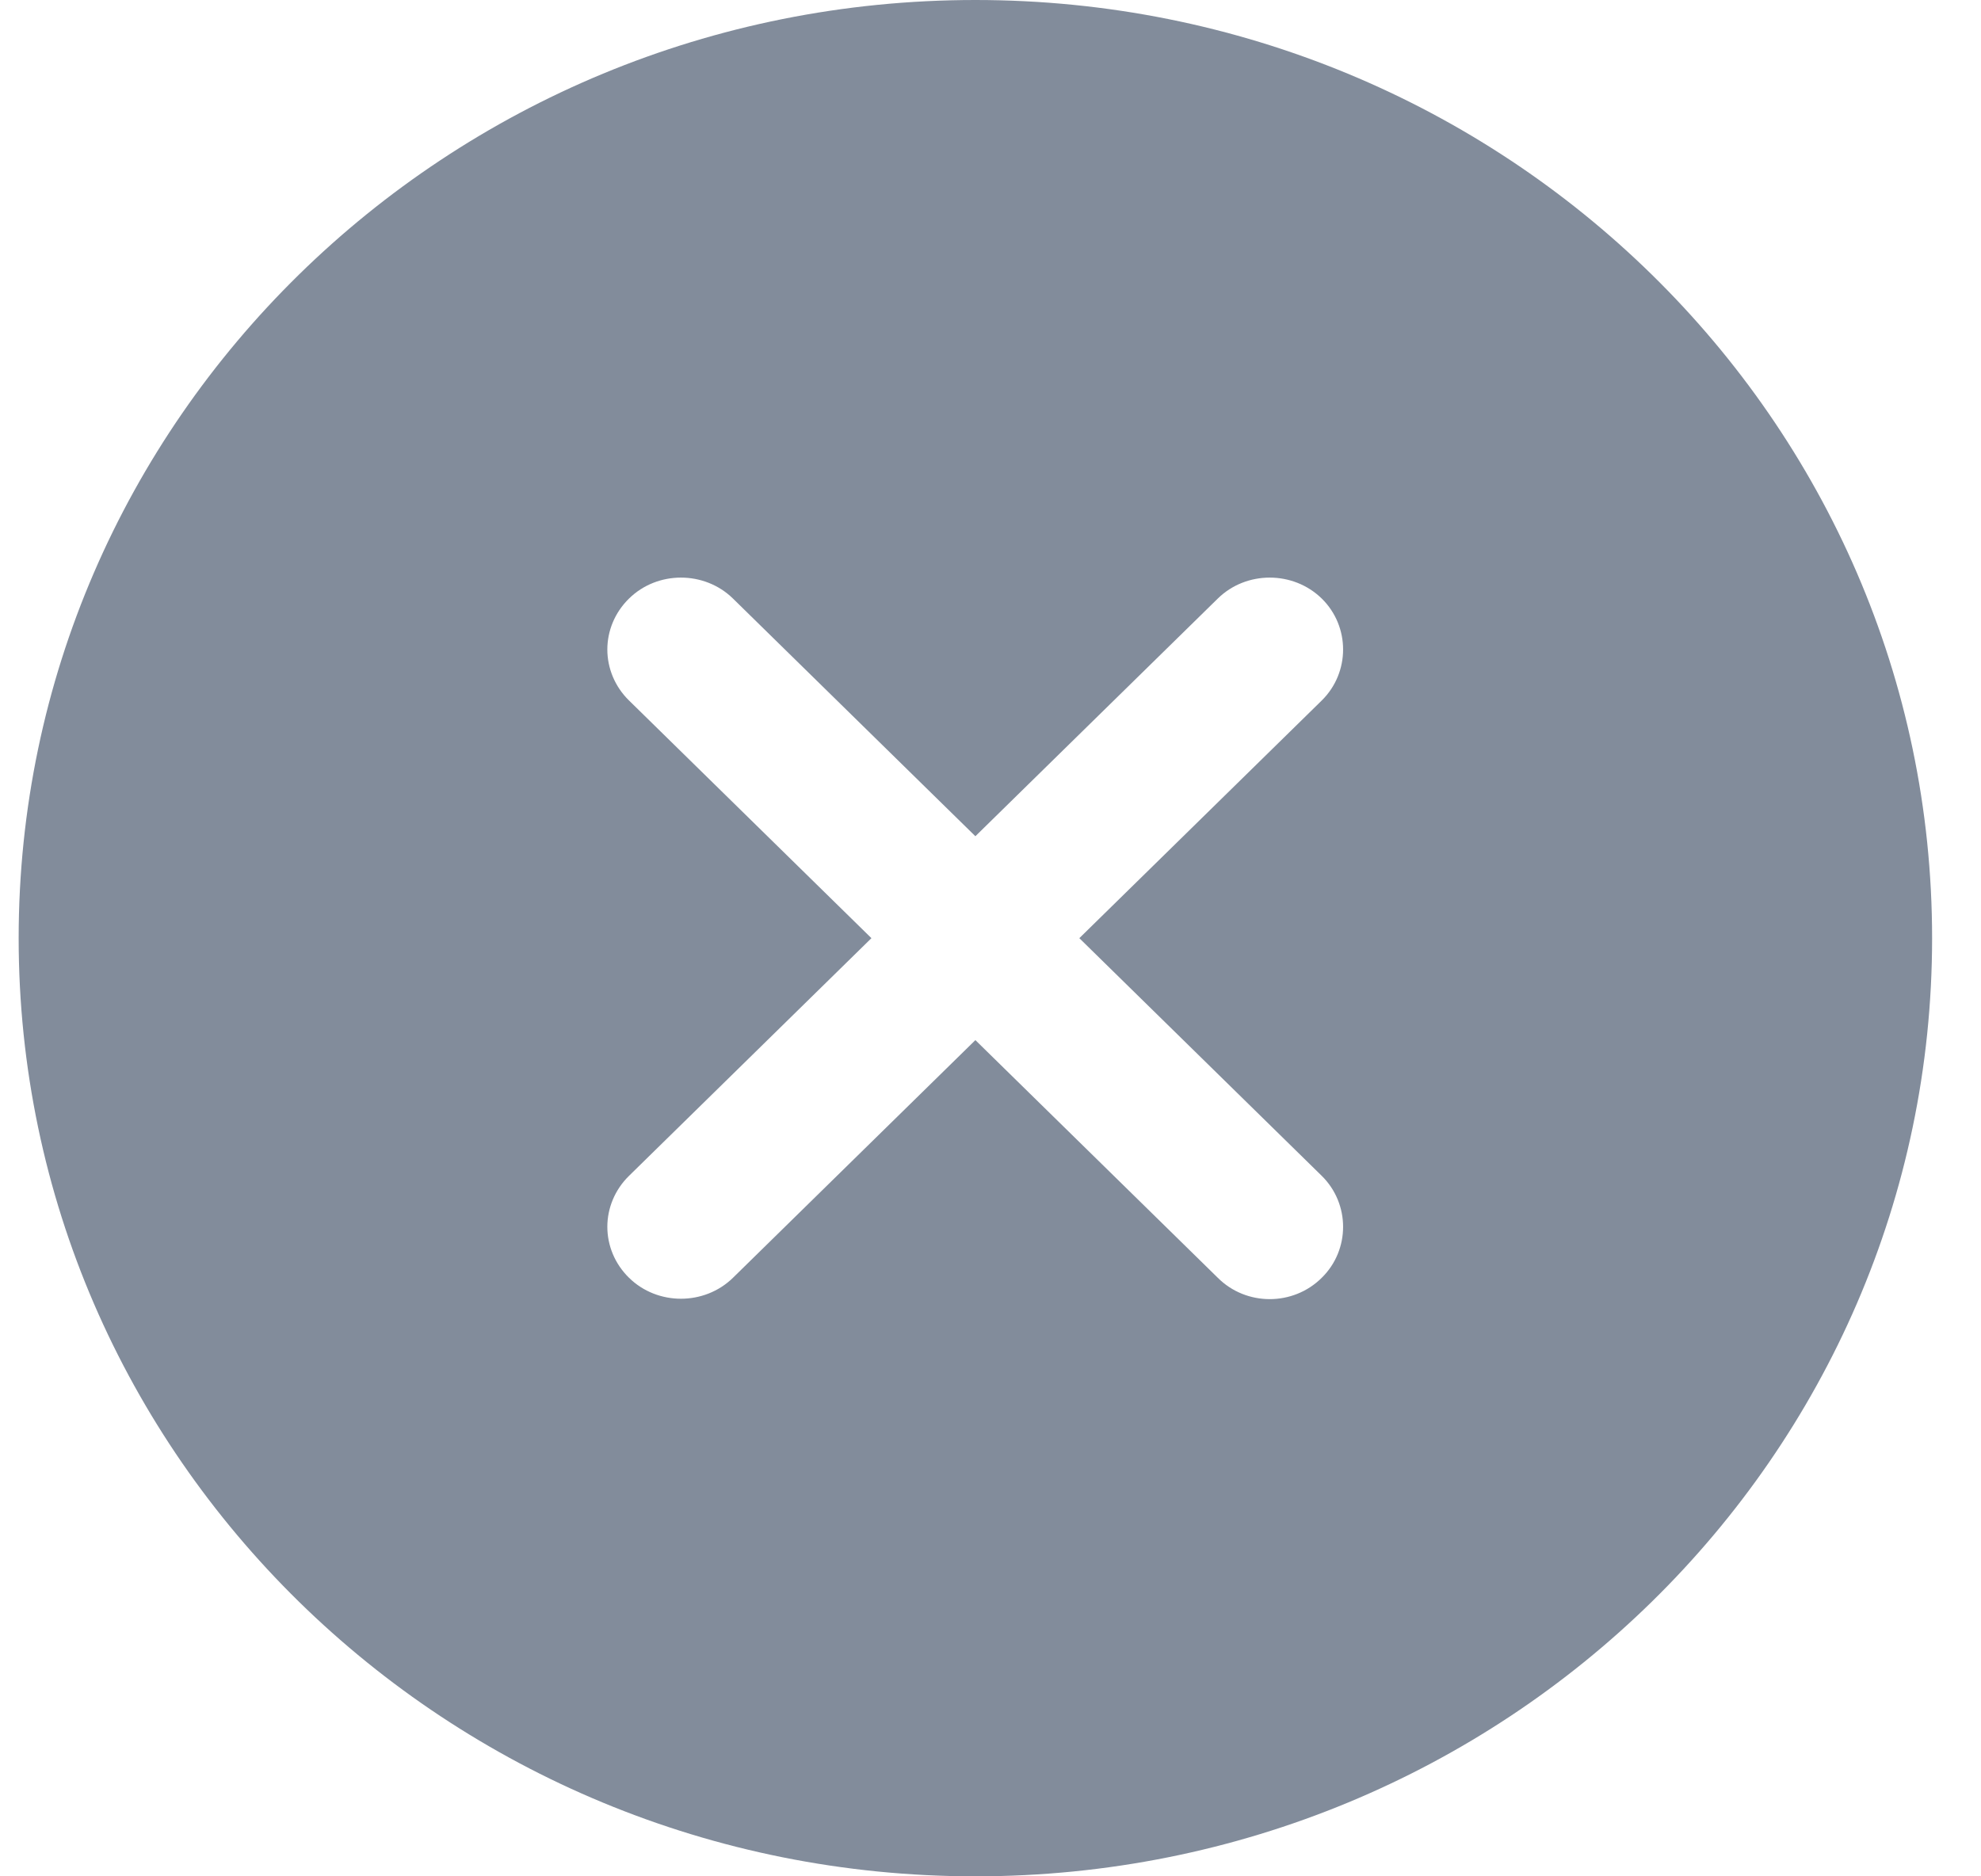 <svg width="19" height="18" viewBox="0 0 19 18" fill="none" xmlns="http://www.w3.org/2000/svg">
<path fill-rule="evenodd" clip-rule="evenodd" d="M9.355 0C4.286 0 0.179 4.028 0.179 9C0.179 13.972 4.286 18 9.355 18C14.424 18 18.531 13.972 18.531 9C18.531 4.028 14.424 0 9.355 0ZM11.68 12.258L9.355 9.978L7.03 12.258C6.756 12.526 6.306 12.526 6.033 12.258C5.896 12.124 5.825 11.947 5.825 11.769C5.825 11.592 5.896 11.414 6.033 11.28L8.358 9L6.033 6.72C5.896 6.586 5.825 6.408 5.825 6.231C5.825 6.053 5.896 5.876 6.033 5.742C6.306 5.474 6.756 5.474 7.03 5.742L9.355 8.022L11.68 5.742C11.953 5.474 12.403 5.474 12.677 5.742C12.95 6.01 12.95 6.451 12.677 6.72L10.352 9L12.677 11.28C12.95 11.549 12.95 11.99 12.677 12.258C12.403 12.531 11.953 12.531 11.68 12.258Z" fill="#828C9B"/>
<mask id="mask0_766_7078" style="mask-type:alpha" maskUnits="userSpaceOnUse" x="0" y="0" width="19" height="18">
<path fill-rule="evenodd" clip-rule="evenodd" d="M9.355 0C4.286 0 0.179 4.028 0.179 9C0.179 13.972 4.286 18 9.355 18C14.424 18 18.531 13.972 18.531 9C18.531 4.028 14.424 0 9.355 0ZM11.68 12.258L9.355 9.978L7.03 12.258C6.756 12.526 6.306 12.526 6.033 12.258C5.896 12.124 5.825 11.947 5.825 11.769C5.825 11.592 5.896 11.414 6.033 11.28L8.358 9L6.033 6.72C5.896 6.586 5.825 6.408 5.825 6.231C5.825 6.053 5.896 5.876 6.033 5.742C6.306 5.474 6.756 5.474 7.03 5.742L9.355 8.022L11.68 5.742C11.953 5.474 12.403 5.474 12.677 5.742C12.95 6.01 12.95 6.451 12.677 6.72L10.352 9L12.677 11.28C12.95 11.549 12.95 11.99 12.677 12.258C12.403 12.531 11.953 12.531 11.68 12.258Z" fill="white"/>
</mask>
<g mask="url(#mask0_766_7078)">
</g>
</svg>
